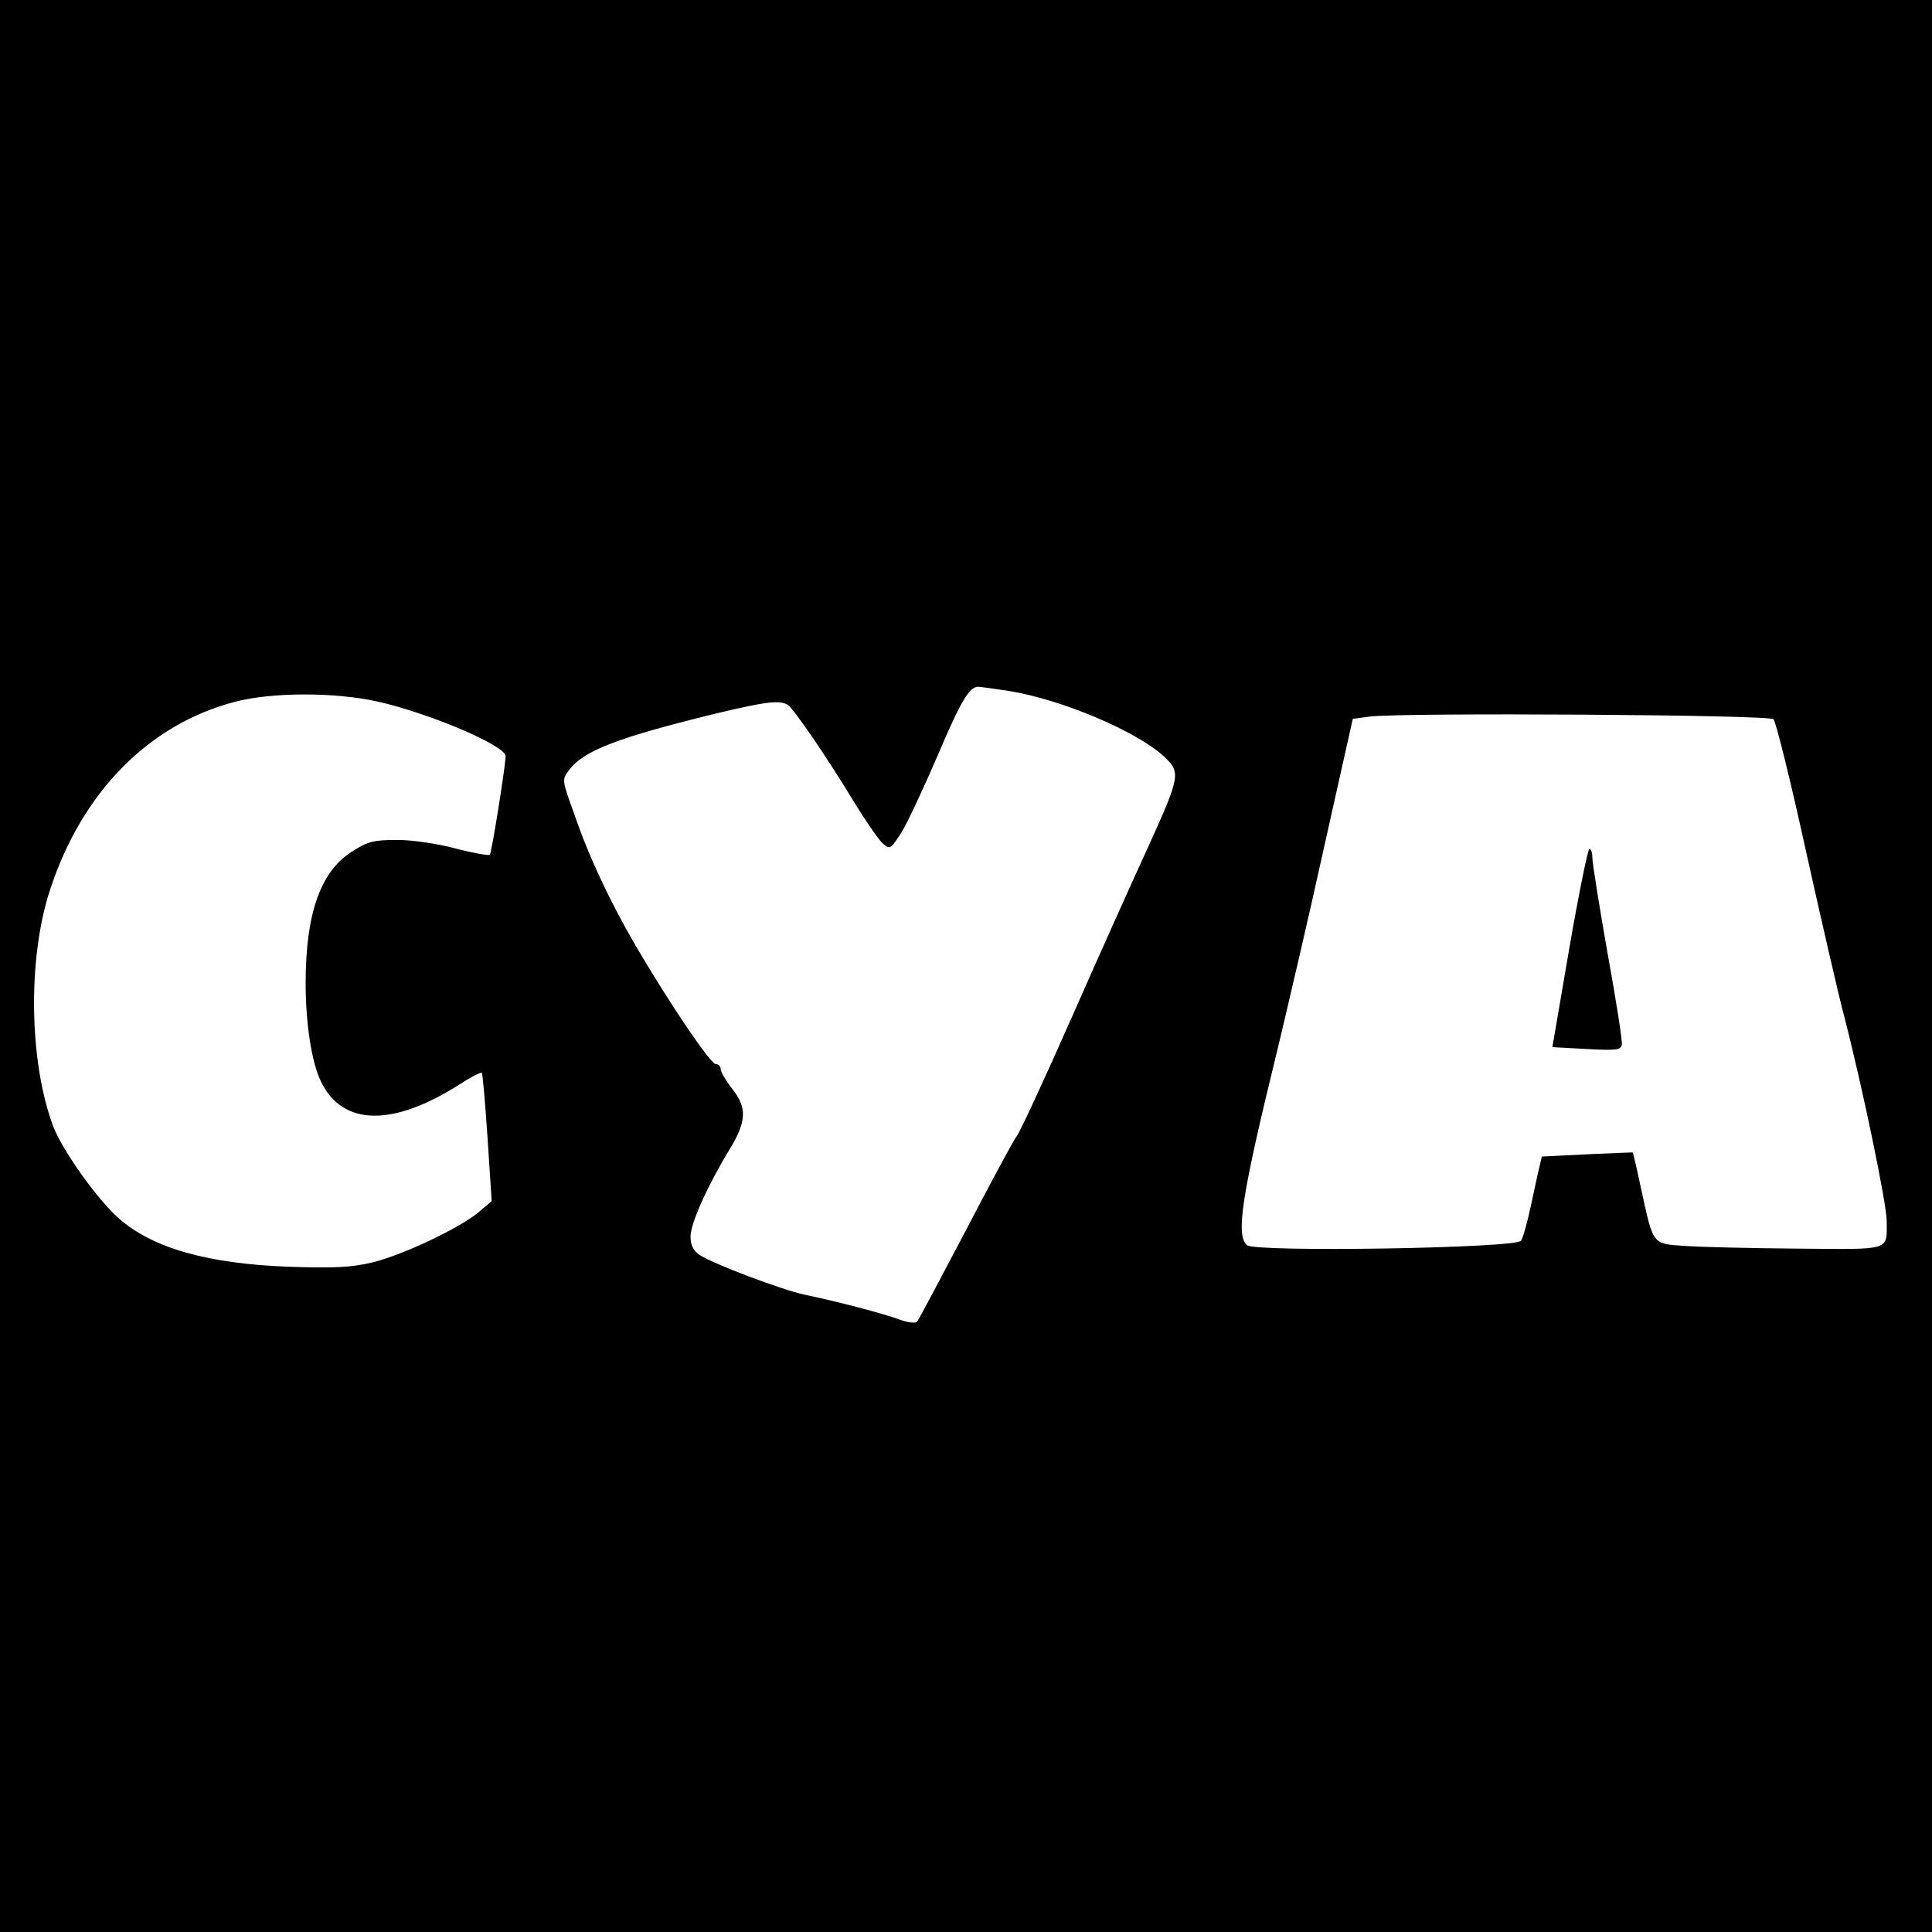 <?xml version="1.0" standalone="no"?>
<!DOCTYPE svg PUBLIC "-//W3C//DTD SVG 20010904//EN"
 "http://www.w3.org/TR/2001/REC-SVG-20010904/DTD/svg10.dtd">
<svg version="1.0" xmlns="http://www.w3.org/2000/svg"
 width="512pt" height="512pt" viewBox="0 0 512 512"
 preserveAspectRatio="xMidYMid meet">
<g transform="translate(0,512) scale(0.1,-0.1)"
fill="#000000" stroke="none">
<path d="M0 2560 l0 -2560 2560 0 2560 0 0 2560 0 2560 -2560 0 -2560 0 0
-2560z m2673 729 c138 -22 336 -105 411 -173 46 -43 44 -52 -41 -240 -36 -78
-126 -278 -200 -446 -74 -168 -141 -312 -148 -320 -7 -8 -68 -121 -135 -250
-68 -129 -126 -239 -130 -243 -4 -4 -25 -2 -46 6 -43 16 -169 49 -252 66 -61
13 -246 83 -279 106 -16 11 -23 26 -23 48 0 35 45 135 104 232 45 74 46 110 6
160 -16 21 -30 44 -30 51 0 8 -6 14 -13 14 -14 0 -121 158 -212 313 -70 121
-124 235 -164 352 -32 88 -32 89 -13 114 38 52 131 87 393 151 130 31 165 35
187 22 16 -11 105 -141 175 -257 30 -49 64 -98 75 -109 21 -18 21 -18 51 28
16 26 59 118 96 204 61 144 84 182 107 182 5 0 42 -5 81 -11z m-1673 -28 c138
-31 340 -117 340 -145 -1 -29 -37 -257 -42 -261 -3 -3 -43 4 -89 16 -48 13
-115 23 -155 23 -62 0 -78 -3 -120 -30 -84 -52 -124 -164 -124 -349 0 -109 16
-211 41 -262 57 -117 190 -120 368 -6 29 19 55 32 58 30 2 -3 9 -80 15 -172
l11 -168 -34 -29 c-51 -43 -204 -115 -284 -134 -55 -13 -102 -15 -220 -11
-214 8 -360 49 -450 128 -57 50 -150 181 -174 244 -64 171 -68 444 -9 625 84
259 261 440 490 500 99 26 264 26 378 1z m3700 -47 c6 -6 45 -162 85 -345 41
-184 87 -386 104 -449 48 -187 111 -491 111 -536 0 -80 14 -75 -234 -73 -121
1 -256 4 -298 7 -90 6 -86 0 -119 152 -11 52 -21 95 -22 96 -1 0 -56 -2 -121
-5 l-120 -6 -7 -30 c-4 -16 -14 -64 -23 -105 -9 -41 -20 -81 -25 -88 -12 -20
-704 -31 -726 -12 -31 26 -15 130 82 525 25 105 81 343 122 530 l76 340 45 6
c87 11 1058 5 1070 -7z"/>
<path d="M4159 2608 l-45 -263 91 -5 c77 -4 90 -3 93 11 2 9 -15 118 -38 244
-22 125 -40 238 -40 251 0 13 -3 24 -8 24 -4 0 -28 -118 -53 -262z"/>
</g>
</svg>
